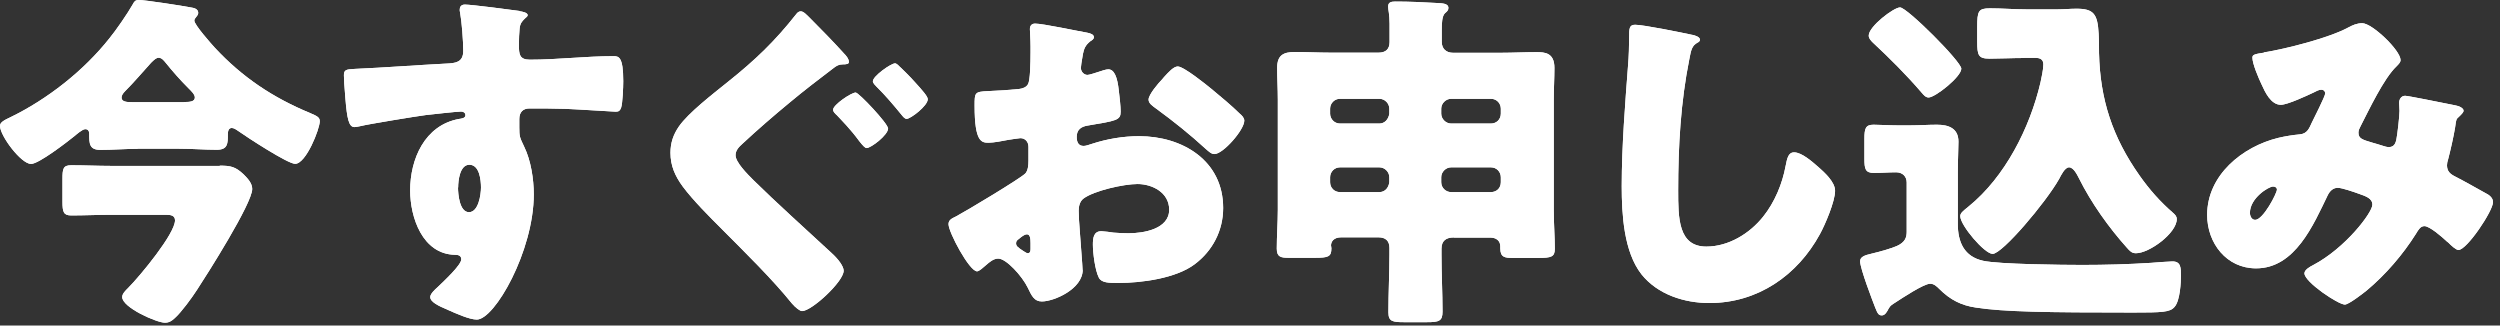 <svg width="192" height="25" viewBox="0 0 192 25" fill="none" xmlns="http://www.w3.org/2000/svg">
<rect x="0" y="0" width="192" height="25" fill="#333333" stroke="none"/>
<path d="M10.577 11.43C9.635 11.43 8.654 11.511 7.712 11.511C6.851 11.511 6.851 11.02 6.851 10.269C6.851 10.079 6.771 9.919 6.55 9.919C6.33 9.919 5.879 10.319 5.709 10.46C5.138 10.92 2.975 12.591 2.384 12.591C1.623 12.591 0 10.43 0 9.669C0 9.399 0.3 9.238 0.811 8.998C3.646 7.617 6.43 5.435 8.403 2.943C8.914 2.322 9.806 1.021 10.186 0.35C10.316 0.11 10.377 0 10.677 0C11.108 0 13.952 0.43 14.764 0.591C15.064 0.641 15.224 0.781 15.224 0.991C15.224 1.231 14.924 1.371 14.924 1.581C14.924 1.902 16.196 3.333 16.496 3.663C18.61 5.935 20.953 7.497 23.828 8.688C24.339 8.908 24.559 9.008 24.559 9.309C24.559 9.899 23.507 12.582 22.666 12.582C22.095 12.582 18.96 10.53 18.309 10.069C18.119 9.939 17.959 9.829 17.798 9.829C17.528 9.829 17.498 10.129 17.498 10.339C17.498 11.01 17.498 11.501 16.657 11.501C15.685 11.501 14.733 11.42 13.762 11.42H10.567L10.577 11.43ZM16.877 12.722C17.718 12.722 18.089 12.802 18.72 13.402C19.02 13.703 19.371 14.073 19.371 14.513C19.371 15.624 15.905 21.079 15.124 22.27C14.743 22.861 13.912 24.002 13.421 24.432C13.181 24.652 12.991 24.783 12.66 24.783C12.039 24.783 9.385 23.622 9.385 22.811C9.385 22.571 9.625 22.32 9.846 22.11C10.787 21.159 13.441 17.946 13.441 16.925C13.441 16.545 13.121 16.495 12.74 16.495H8.524C7.522 16.495 6.5 16.545 5.469 16.545C4.878 16.545 4.798 16.275 4.798 15.494V13.742C4.798 12.962 4.848 12.692 5.469 12.692C6.5 12.692 7.522 12.742 8.524 12.742H16.877V12.722ZM14.123 7.837C14.583 7.837 14.964 7.807 14.964 7.487C14.964 7.247 14.693 6.996 14.453 6.756C13.832 6.136 13.261 5.485 12.72 4.814C12.59 4.654 12.42 4.434 12.179 4.434C12.019 4.434 11.859 4.564 11.608 4.814C11.068 5.405 10.286 6.326 9.605 7.006C9.445 7.167 9.335 7.327 9.335 7.497C9.335 7.817 9.735 7.847 10.146 7.847H14.123V7.837Z" fill="white"/>
<path d="M39.904 0.861C40.124 0.891 40.525 0.971 40.525 1.161C40.525 1.241 40.444 1.321 40.334 1.402C40.174 1.562 39.934 1.752 39.904 2.212C39.873 2.483 39.853 3.053 39.853 3.453C39.853 4.154 39.883 4.584 40.695 4.584C42.828 4.584 44.962 4.314 47.105 4.314C47.516 4.314 47.866 4.344 47.866 6.236C47.866 6.746 47.816 7.907 47.706 8.258C47.626 8.478 47.546 8.578 47.295 8.578C47.165 8.578 44.24 8.388 43.399 8.358C42.508 8.328 41.586 8.328 40.665 8.328C40.154 8.328 39.883 8.628 39.883 9.139V9.789C39.883 10.49 39.914 10.55 40.264 11.281C40.775 12.332 40.995 13.763 40.995 14.924C40.995 19.278 37.99 24.543 36.618 24.543C36.047 24.543 34.966 24.052 34.425 23.812C33.664 23.492 33.043 23.191 33.043 22.811C33.043 22.571 33.393 22.241 33.614 22.05C34.124 21.56 35.426 20.349 35.426 19.918C35.426 19.618 35.186 19.568 34.936 19.568C32.452 19.518 31.5 16.706 31.5 14.624C31.5 12.221 32.612 9.629 35.236 9.139C35.426 9.109 35.747 9.089 35.747 8.838C35.747 8.708 35.637 8.568 35.396 8.568C35.096 8.568 33.123 8.788 32.692 8.838C32.041 8.918 28.255 9.539 27.714 9.679C27.554 9.709 27.364 9.759 27.223 9.759C26.793 9.759 26.652 9.139 26.522 7.517C26.442 6.626 26.412 6.006 26.412 5.786C26.412 5.385 26.552 5.325 27.193 5.295C29.657 5.185 32.091 4.995 34.255 4.885C34.956 4.855 35.577 4.805 35.577 3.914C35.577 3.153 35.467 1.702 35.336 0.971C35.306 0.861 35.306 0.811 35.306 0.751C35.306 0.561 35.386 0.351 35.707 0.351C36.198 0.351 39.273 0.751 39.894 0.841L39.904 0.861ZM35.176 14.403C35.176 14.894 35.286 16.295 36.017 16.295C36.748 16.295 36.939 14.944 36.939 14.403C36.939 13.833 36.829 12.652 36.047 12.652C35.316 12.652 35.186 13.863 35.186 14.403H35.176Z" fill="white"/>
<path d="M62.279 1.462C63.01 2.192 64.012 3.213 64.843 4.134C64.973 4.264 65.194 4.514 65.194 4.755C65.194 4.915 65.033 4.945 64.703 4.945C64.432 4.945 64.242 5.055 64.032 5.215C62.9 6.076 61.758 6.947 60.656 7.867C59.384 8.918 58.192 9.949 57.031 11.03C56.76 11.271 56.49 11.541 56.49 11.921C56.49 12.462 57.381 13.352 57.872 13.843C59.685 15.625 61.708 17.436 63.871 19.438C64.412 19.928 64.793 20.469 64.793 20.789C64.793 21.63 62.329 23.892 61.598 23.892C61.438 23.892 61.087 23.622 60.816 23.302C59.334 21.46 57.271 19.438 55.438 17.596C54.466 16.625 53.224 15.384 52.433 14.323C51.842 13.513 51.492 12.732 51.492 11.731C51.492 10.97 51.712 10.33 52.143 9.709C52.874 8.658 54.737 7.227 55.879 6.306C58.012 4.605 59.504 3.173 61.147 1.091C61.227 0.981 61.337 0.871 61.498 0.871C61.718 0.871 61.958 1.141 62.279 1.462ZM68.208 9.859C68.208 10.37 66.886 11.371 66.556 11.371C66.445 11.371 66.285 11.21 65.985 10.83C65.314 9.909 64.633 9.239 64.282 8.858C64.142 8.728 63.982 8.588 63.982 8.428C63.982 8.048 65.384 7.107 65.714 7.107C65.955 7.107 68.198 9.489 68.198 9.859H68.208ZM69.15 5.165C69.31 5.325 69.851 5.836 70.282 6.326C70.822 6.917 71.253 7.407 71.253 7.617C71.253 8.128 69.931 9.129 69.63 9.129C69.47 9.129 69.31 8.908 69.23 8.808C68.609 8.048 67.988 7.317 67.307 6.646C67.227 6.566 67.036 6.376 67.036 6.246C67.036 5.836 68.439 4.865 68.739 4.865C68.849 4.865 69.01 5.025 69.14 5.165H69.15Z" fill="white"/>
<path d="M83.152 20.719C83.152 22.2 80.939 23.151 80.017 23.151C79.426 23.151 79.236 22.721 78.935 22.1C78.505 21.209 77.283 19.858 76.662 19.858C76.311 19.858 75.991 20.128 75.74 20.349C75.52 20.539 75.199 20.839 75.039 20.839C74.448 20.839 72.846 17.836 72.846 17.216C72.846 16.895 73.086 16.785 73.417 16.625C74.088 16.275 78.475 13.652 78.765 13.302C78.955 13.062 78.986 12.681 78.986 12.331V11.28C78.986 10.9 78.745 10.61 78.365 10.61C78.254 10.61 77.603 10.72 77.443 10.74C77.042 10.82 76.311 10.96 75.931 10.96C75.39 10.96 74.849 10.93 74.849 8.127C74.849 7.096 74.849 7.046 75.901 6.996C76.682 6.966 77.473 6.916 78.254 6.836C78.525 6.806 78.825 6.706 78.955 6.456C79.116 6.186 79.146 4.834 79.146 4.024V3.563C79.146 2.993 79.096 2.402 79.096 2.242C79.096 1.972 79.236 1.812 79.496 1.812C80.087 1.812 82.741 2.382 83.503 2.512C83.743 2.562 84.013 2.642 84.013 2.862C84.013 2.993 83.853 3.103 83.743 3.163C83.342 3.483 83.252 3.753 83.172 4.134C83.062 4.724 83.012 5.135 83.012 5.215C83.012 5.515 83.252 5.755 83.523 5.755C83.663 5.755 84.224 5.565 84.384 5.515C84.604 5.435 84.955 5.325 85.115 5.325C85.576 5.325 85.816 5.915 85.927 6.976C85.977 7.387 86.067 8.167 86.067 8.568C86.067 9.238 85.766 9.268 83.503 9.649C83.042 9.729 82.691 9.949 82.691 10.509C82.691 10.89 82.802 11.21 83.232 11.21C83.392 11.21 83.693 11.1 83.853 11.05C85.015 10.67 86.257 10.459 87.479 10.459C90.804 10.459 93.939 12.321 93.939 15.974C93.939 17.706 93.128 19.267 91.746 20.298C90.314 21.379 87.659 21.73 85.906 21.73C85.175 21.73 84.604 21.73 84.394 21.329C84.094 20.759 83.933 19.388 83.933 18.787C83.933 18.297 83.983 17.756 84.584 17.756C84.745 17.756 85.346 17.836 85.526 17.866C85.846 17.896 86.367 17.916 86.658 17.916C87.82 17.916 89.793 17.596 89.793 16.105C89.793 14.783 88.491 14.133 87.359 14.133C86.307 14.133 84.003 14.643 83.192 15.264C82.922 15.484 82.842 15.854 82.842 16.185C82.842 16.515 82.892 17.346 82.922 17.666C82.952 18.206 83.142 20.419 83.142 20.749L83.152 20.719ZM79.146 18.667C79.146 18.347 79.116 17.996 78.875 17.996C78.655 17.996 78.415 18.216 78.254 18.347C78.144 18.427 78.034 18.507 78.034 18.667C78.034 18.887 78.114 18.967 78.605 19.288C78.765 19.398 78.875 19.448 78.925 19.448C79.116 19.448 79.146 19.288 79.146 19.127V18.667ZM93.048 6.836C93.669 7.347 94.64 8.157 95.211 8.728C95.371 8.858 95.562 9.048 95.562 9.268C95.562 9.969 93.939 11.831 93.268 11.831C93.028 11.831 92.838 11.64 92.617 11.45C91.405 10.339 90.133 9.318 88.801 8.347C88.501 8.127 88.21 7.937 88.21 7.647C88.21 7.267 88.971 6.376 89.242 6.105C89.292 6.055 89.352 5.965 89.402 5.915C89.753 5.535 90.133 5.105 90.454 5.105C90.914 5.105 92.647 6.506 93.048 6.836Z" fill="white"/>
<path d="M111.647 18.237C111.076 18.237 110.706 18.477 110.706 19.098V19.558C110.706 21.019 110.786 22.48 110.786 23.932C110.786 24.663 110.515 24.743 109.574 24.743H107.841C106.95 24.743 106.629 24.692 106.629 23.982C106.629 22.491 106.709 21.039 106.709 19.548V19.037C106.709 18.497 106.409 18.227 105.868 18.227H103.004C102.413 18.227 102.222 18.577 102.222 18.847C102.222 18.927 102.252 18.977 102.252 19.067C102.252 19.718 102.012 19.798 100.98 19.798H98.977C98.386 19.798 98.056 19.748 98.056 19.098C98.056 18.096 98.136 17.126 98.136 16.125V7.637C98.136 6.826 98.086 6.016 98.086 5.205C98.086 4.234 98.576 3.994 99.438 3.994C100.359 3.994 101.251 4.044 102.172 4.044H105.878C106.419 4.044 106.719 3.773 106.719 3.233V1.802C106.719 1.101 106.609 0.751 106.609 0.5C106.609 0.15 106.88 0.12 107.18 0.12C108.232 0.12 109.344 0.17 110.345 0.23C110.696 0.26 111.237 0.23 111.237 0.611C111.237 0.801 111.126 0.881 110.966 1.021C110.746 1.241 110.726 1.802 110.726 2.322V3.213C110.726 3.753 111.076 4.054 111.587 4.054H115.293C116.184 4.054 117.106 4.004 117.997 4.004C118.648 4.004 119.38 4.054 119.38 5.215C119.38 6.026 119.329 6.836 119.329 7.647V16.135C119.329 17.136 119.41 18.187 119.41 19.108C119.41 19.728 119.139 19.808 118.138 19.808H116.164C115.573 19.808 115.223 19.758 115.223 19.077V18.917C115.223 18.487 114.902 18.247 114.462 18.247H111.677L111.647 18.237ZM106.699 8.348C106.699 7.937 106.349 7.587 105.938 7.587H102.913C102.483 7.587 102.152 7.937 102.152 8.348V8.728C102.152 9.128 102.473 9.489 102.913 9.489H105.938C106.339 9.489 106.639 9.168 106.699 8.728V8.348ZM106.699 13.612C106.699 13.202 106.349 12.852 105.938 12.852H102.913C102.483 12.852 102.152 13.202 102.152 13.612V13.993C102.152 14.423 102.473 14.754 102.913 14.754H105.938C106.339 14.754 106.639 14.453 106.699 13.993V13.612ZM115.263 8.348C115.263 7.937 114.943 7.587 114.502 7.587H111.447C111.046 7.587 110.686 7.937 110.686 8.348V8.728C110.686 9.128 111.036 9.489 111.447 9.489H114.502C114.932 9.489 115.263 9.168 115.263 8.728V8.348ZM115.263 13.612C115.263 13.202 114.943 12.852 114.502 12.852H111.447C111.046 12.852 110.686 13.202 110.686 13.612V13.993C110.686 14.423 111.036 14.754 111.447 14.754H114.502C114.932 14.754 115.263 14.453 115.263 13.993V13.612Z" fill="white"/>
<path d="M129.966 2.673C130.187 2.723 130.557 2.833 130.557 3.053C130.557 3.163 130.447 3.244 130.367 3.274C129.936 3.514 129.876 3.844 129.746 4.515C129.075 7.838 128.885 11.241 128.885 14.614C128.885 16.746 128.885 18.938 131.048 18.938C132.751 18.938 134.373 17.937 135.405 16.646C136.297 15.535 136.887 14.104 137.138 12.732C137.248 12.192 137.328 11.701 137.789 11.701C138.38 11.701 139.191 12.432 139.632 12.812C140.123 13.243 140.934 13.973 140.934 14.654C140.934 15.465 140.173 17.246 139.772 17.977C138.039 21.16 134.984 23.272 131.279 23.272C129.355 23.272 127.302 22.621 126.06 21.06C124.708 19.328 124.548 16.466 124.548 14.304C124.548 11.201 124.818 7.878 125.039 4.955C125.089 4.385 125.119 3.474 125.119 2.843C125.119 2.213 125.119 1.902 125.579 1.902C126.2 1.902 129.125 2.493 129.986 2.683L129.966 2.673Z" fill="white"/>
<path d="M145.651 18.907C146.322 18.607 146.433 18.236 146.433 17.796V14.013C146.433 13.552 146.112 13.232 145.621 13.232C145.05 13.232 144.49 13.282 143.919 13.282C143.248 13.282 143.187 12.962 143.187 12.201V10.659C143.187 9.879 143.268 9.579 143.889 9.579C144.399 9.579 145.05 9.629 145.701 9.629H146.733C147.404 9.629 148.085 9.579 148.756 9.579C149.648 9.579 150.409 9.849 150.409 10.88C150.409 11.53 150.359 12.281 150.359 13.282V17.195C150.359 18.597 150.85 19.708 152.302 20.028C153.514 20.298 158.442 20.348 159.924 20.348C161.677 20.348 163.44 20.298 165.192 20.188C165.543 20.158 166.575 20.078 166.845 20.078C167.496 20.078 167.496 20.569 167.496 21.189C167.496 21.59 167.446 23.081 167.005 23.571C166.655 23.982 166.064 24.002 163.81 24.002C157.19 24.002 153.884 23.952 151.751 23.621C150.639 23.461 149.778 23.031 148.937 22.19C148.746 22 148.536 21.79 148.235 21.79C147.745 21.79 146.072 22.901 145.581 23.221C145.341 23.381 145.181 23.441 145.04 23.712C144.93 23.932 144.77 24.222 144.53 24.222C144.289 24.222 144.209 24.112 144.019 23.631C143.828 23.141 142.857 20.629 142.857 20.068C142.857 19.748 143.157 19.608 143.748 19.478C144.449 19.317 145.341 19.047 145.641 18.907H145.651ZM145.922 0.57C146.463 0.57 150.629 4.734 150.629 5.275C150.629 5.895 148.626 7.487 148.115 7.487C147.895 7.487 147.735 7.296 147.574 7.106C146.413 5.755 145.141 4.484 143.838 3.273C143.678 3.113 143.518 2.952 143.518 2.732C143.518 2.032 145.441 0.57 145.922 0.57ZM155.467 4.454C154.576 4.454 153.524 4.504 152.793 4.504C151.931 4.504 151.851 4.234 151.851 3.203V2.072C151.851 0.861 151.931 0.64 152.823 0.64C153.764 0.64 154.686 0.72 155.607 0.72H158.041C158.532 0.72 158.983 0.67 159.473 0.67C160.795 0.67 161.096 1.071 161.176 2.592C161.206 3.003 161.206 3.483 161.206 4.074C161.286 7.637 162.238 10.529 164.311 13.472C165.072 14.553 165.884 15.474 166.875 16.335C167.035 16.475 167.176 16.605 167.176 16.825C167.176 17.906 165.062 19.448 164.041 19.448C163.72 19.448 163.58 19.287 163.339 19.017C161.957 17.476 160.605 15.584 159.664 13.692C159.523 13.422 159.253 12.851 158.902 12.851C158.582 12.851 158.281 13.472 158.141 13.742C157.14 15.524 153.784 19.498 153.033 19.498C152.412 19.498 150.549 17.306 150.549 16.605C150.549 16.365 150.739 16.225 151.17 15.874C154.005 13.582 155.898 9.799 156.709 6.336C156.789 5.955 156.929 5.335 156.929 4.954C156.929 4.574 156.709 4.444 156.308 4.444H155.467V4.454Z" fill="white"/>
<path d="M173.876 4.024C175.579 3.754 178.854 2.913 180.306 2.133C180.657 1.942 181.008 1.782 181.418 1.782C182.179 1.782 184.363 3.864 184.363 4.615C184.363 4.805 184.173 4.965 184.042 5.105C183.071 6.026 181.929 8.458 181.288 9.699C181.208 9.86 181.128 10 181.128 10.19C181.128 10.65 181.448 10.73 182.179 10.951C182.77 11.111 183.261 11.301 183.421 11.301C183.832 11.301 183.962 11.081 184.042 10.71C184.123 10.31 184.283 8.899 184.283 8.518C184.283 8.298 184.253 8.108 184.253 7.898C184.253 7.628 184.413 7.357 184.713 7.357C184.934 7.357 187.197 7.818 188.55 8.088C188.87 8.138 189.201 8.308 189.201 8.498C189.201 8.628 189.06 8.769 188.74 9.069C188.6 9.179 188.6 9.529 188.55 9.8C188.439 10.47 188.199 11.551 188.009 12.262C187.959 12.392 187.929 12.562 187.929 12.692C187.929 13.153 188.169 13.363 188.55 13.553C189.331 13.953 190.092 14.394 190.873 14.824C191.144 14.954 191.464 15.175 191.464 15.525C191.464 16.195 189.461 19.198 188.81 19.198C188.62 19.198 188.239 18.848 188.029 18.628C187.949 18.578 187.888 18.517 187.868 18.497C187.548 18.197 186.596 17.366 186.196 17.366C185.895 17.366 185.735 17.637 185.545 17.957C184.543 19.549 183.221 21.09 181.759 22.311C181.488 22.531 180.377 23.392 180.086 23.392C179.575 23.392 176.981 21.66 176.981 20.99C176.981 20.72 177.412 20.479 177.632 20.369C180.146 19.048 182.199 16.316 182.199 15.725C182.199 15.235 181.709 15.074 181.168 14.884C180.817 14.754 179.866 14.424 179.545 14.424C179.195 14.424 178.954 14.644 178.784 14.964C177.672 17.256 176.27 20.609 173.265 20.609C170.992 20.609 169.509 18.668 169.509 16.506C169.509 13.453 172.214 11.261 174.968 10.59C175.509 10.46 176.08 10.37 176.621 10.32C177.212 10.27 177.352 9.83 177.542 9.429C177.702 9.109 178.574 7.377 178.574 7.187C178.574 6.997 178.443 6.887 178.273 6.887C178.083 6.887 177.843 7.027 177.682 7.107C177.171 7.347 175.679 8.048 175.168 8.048C174.407 8.048 173.956 7.077 173.686 6.477C173.466 6.016 172.985 4.905 172.985 4.425C172.985 4.204 173.145 4.154 173.876 4.044V4.024ZM174.577 14.324C174.227 14.324 172.794 15.214 172.794 16.346C172.794 16.586 172.925 16.886 173.195 16.886C173.816 16.886 174.868 14.834 174.868 14.564C174.868 14.404 174.728 14.324 174.567 14.324H174.577Z" fill="white"/>
<path d="M10.577 11.43C9.635 11.43 8.654 11.511 7.712 11.511C6.851 11.511 6.851 11.02 6.851 10.269C6.851 10.079 6.771 9.919 6.55 9.919C6.33 9.919 5.879 10.319 5.709 10.46C5.138 10.92 2.975 12.591 2.384 12.591C1.623 12.591 0 10.43 0 9.669C0 9.399 0.3 9.238 0.811 8.998C3.646 7.617 6.43 5.435 8.403 2.943C8.914 2.322 9.806 1.021 10.186 0.35C10.316 0.11 10.377 0 10.677 0C11.108 0 13.952 0.43 14.764 0.591C15.064 0.641 15.224 0.781 15.224 0.991C15.224 1.231 14.924 1.371 14.924 1.581C14.924 1.902 16.196 3.333 16.496 3.663C18.61 5.935 20.953 7.497 23.828 8.688C24.339 8.908 24.559 9.008 24.559 9.309C24.559 9.899 23.507 12.582 22.666 12.582C22.095 12.582 18.96 10.53 18.309 10.069C18.119 9.939 17.959 9.829 17.798 9.829C17.528 9.829 17.498 10.129 17.498 10.339C17.498 11.01 17.498 11.501 16.657 11.501C15.685 11.501 14.733 11.42 13.762 11.42H10.567L10.577 11.43ZM16.877 12.722C17.718 12.722 18.089 12.802 18.72 13.402C19.02 13.703 19.371 14.073 19.371 14.513C19.371 15.624 15.905 21.079 15.124 22.27C14.743 22.861 13.912 24.002 13.421 24.432C13.181 24.652 12.991 24.783 12.66 24.783C12.039 24.783 9.385 23.622 9.385 22.811C9.385 22.571 9.625 22.32 9.846 22.11C10.787 21.159 13.441 17.946 13.441 16.925C13.441 16.545 13.121 16.495 12.74 16.495H8.524C7.522 16.495 6.5 16.545 5.469 16.545C4.878 16.545 4.798 16.275 4.798 15.494V13.742C4.798 12.962 4.848 12.692 5.469 12.692C6.5 12.692 7.522 12.742 8.524 12.742H16.877V12.722ZM14.123 7.837C14.583 7.837 14.964 7.807 14.964 7.487C14.964 7.247 14.693 6.996 14.453 6.756C13.832 6.136 13.261 5.485 12.72 4.814C12.59 4.654 12.42 4.434 12.179 4.434C12.019 4.434 11.859 4.564 11.608 4.814C11.068 5.405 10.286 6.326 9.605 7.006C9.445 7.167 9.335 7.327 9.335 7.497C9.335 7.817 9.735 7.847 10.146 7.847H14.123V7.837Z" fill="white"/>
<path d="M39.904 0.861C40.124 0.891 40.525 0.971 40.525 1.161C40.525 1.241 40.444 1.321 40.334 1.402C40.174 1.562 39.934 1.752 39.904 2.212C39.873 2.483 39.853 3.053 39.853 3.453C39.853 4.154 39.883 4.584 40.695 4.584C42.828 4.584 44.962 4.314 47.105 4.314C47.516 4.314 47.866 4.344 47.866 6.236C47.866 6.746 47.816 7.907 47.706 8.258C47.626 8.478 47.546 8.578 47.295 8.578C47.165 8.578 44.24 8.388 43.399 8.358C42.508 8.328 41.586 8.328 40.665 8.328C40.154 8.328 39.883 8.628 39.883 9.139V9.789C39.883 10.49 39.914 10.55 40.264 11.281C40.775 12.332 40.995 13.763 40.995 14.924C40.995 19.278 37.99 24.543 36.618 24.543C36.047 24.543 34.966 24.052 34.425 23.812C33.664 23.492 33.043 23.191 33.043 22.811C33.043 22.571 33.393 22.241 33.614 22.05C34.124 21.56 35.426 20.349 35.426 19.918C35.426 19.618 35.186 19.568 34.936 19.568C32.452 19.518 31.5 16.706 31.5 14.624C31.5 12.221 32.612 9.629 35.236 9.139C35.426 9.109 35.747 9.089 35.747 8.838C35.747 8.708 35.637 8.568 35.396 8.568C35.096 8.568 33.123 8.788 32.692 8.838C32.041 8.918 28.255 9.539 27.714 9.679C27.554 9.709 27.364 9.759 27.223 9.759C26.793 9.759 26.652 9.139 26.522 7.517C26.442 6.626 26.412 6.006 26.412 5.786C26.412 5.385 26.552 5.325 27.193 5.295C29.657 5.185 32.091 4.995 34.255 4.885C34.956 4.855 35.577 4.805 35.577 3.914C35.577 3.153 35.467 1.702 35.336 0.971C35.306 0.861 35.306 0.811 35.306 0.751C35.306 0.561 35.386 0.351 35.707 0.351C36.198 0.351 39.273 0.751 39.894 0.841L39.904 0.861ZM35.176 14.403C35.176 14.894 35.286 16.295 36.017 16.295C36.748 16.295 36.939 14.944 36.939 14.403C36.939 13.833 36.829 12.652 36.047 12.652C35.316 12.652 35.186 13.863 35.186 14.403H35.176Z" fill="white"/>
<path d="M62.279 1.462C63.01 2.192 64.012 3.213 64.843 4.134C64.973 4.264 65.194 4.514 65.194 4.755C65.194 4.915 65.033 4.945 64.703 4.945C64.432 4.945 64.242 5.055 64.032 5.215C62.9 6.076 61.758 6.947 60.656 7.867C59.384 8.918 58.192 9.949 57.031 11.03C56.76 11.271 56.49 11.541 56.49 11.921C56.49 12.462 57.381 13.352 57.872 13.843C59.685 15.625 61.708 17.436 63.871 19.438C64.412 19.928 64.793 20.469 64.793 20.789C64.793 21.63 62.329 23.892 61.598 23.892C61.438 23.892 61.087 23.622 60.816 23.302C59.334 21.46 57.271 19.438 55.438 17.596C54.466 16.625 53.224 15.384 52.433 14.323C51.842 13.513 51.492 12.732 51.492 11.731C51.492 10.97 51.712 10.33 52.143 9.709C52.874 8.658 54.737 7.227 55.879 6.306C58.012 4.605 59.504 3.173 61.147 1.091C61.227 0.981 61.337 0.871 61.498 0.871C61.718 0.871 61.958 1.141 62.279 1.462ZM68.208 9.859C68.208 10.37 66.886 11.371 66.556 11.371C66.445 11.371 66.285 11.21 65.985 10.83C65.314 9.909 64.633 9.239 64.282 8.858C64.142 8.728 63.982 8.588 63.982 8.428C63.982 8.048 65.384 7.107 65.714 7.107C65.955 7.107 68.198 9.489 68.198 9.859H68.208ZM69.15 5.165C69.31 5.325 69.851 5.836 70.282 6.326C70.822 6.917 71.253 7.407 71.253 7.617C71.253 8.128 69.931 9.129 69.63 9.129C69.47 9.129 69.31 8.908 69.23 8.808C68.609 8.048 67.988 7.317 67.307 6.646C67.227 6.566 67.036 6.376 67.036 6.246C67.036 5.836 68.439 4.865 68.739 4.865C68.849 4.865 69.01 5.025 69.14 5.165H69.15Z" fill="white"/>
<path d="M83.152 20.719C83.152 22.2 80.939 23.151 80.017 23.151C79.426 23.151 79.236 22.721 78.935 22.1C78.505 21.209 77.283 19.858 76.662 19.858C76.311 19.858 75.991 20.128 75.74 20.349C75.52 20.539 75.199 20.839 75.039 20.839C74.448 20.839 72.846 17.836 72.846 17.216C72.846 16.895 73.086 16.785 73.417 16.625C74.088 16.275 78.475 13.652 78.765 13.302C78.955 13.062 78.986 12.681 78.986 12.331V11.28C78.986 10.9 78.745 10.61 78.365 10.61C78.254 10.61 77.603 10.72 77.443 10.74C77.042 10.82 76.311 10.96 75.931 10.96C75.39 10.96 74.849 10.93 74.849 8.127C74.849 7.096 74.849 7.046 75.901 6.996C76.682 6.966 77.473 6.916 78.254 6.836C78.525 6.806 78.825 6.706 78.955 6.456C79.116 6.186 79.146 4.834 79.146 4.024V3.563C79.146 2.993 79.096 2.402 79.096 2.242C79.096 1.972 79.236 1.812 79.496 1.812C80.087 1.812 82.741 2.382 83.503 2.512C83.743 2.562 84.013 2.642 84.013 2.862C84.013 2.993 83.853 3.103 83.743 3.163C83.342 3.483 83.252 3.753 83.172 4.134C83.062 4.724 83.012 5.135 83.012 5.215C83.012 5.515 83.252 5.755 83.523 5.755C83.663 5.755 84.224 5.565 84.384 5.515C84.604 5.435 84.955 5.325 85.115 5.325C85.576 5.325 85.816 5.915 85.927 6.976C85.977 7.387 86.067 8.167 86.067 8.568C86.067 9.238 85.766 9.268 83.503 9.649C83.042 9.729 82.691 9.949 82.691 10.509C82.691 10.89 82.802 11.21 83.232 11.21C83.392 11.21 83.693 11.1 83.853 11.05C85.015 10.67 86.257 10.459 87.479 10.459C90.804 10.459 93.939 12.321 93.939 15.974C93.939 17.706 93.128 19.267 91.746 20.298C90.314 21.379 87.659 21.73 85.906 21.73C85.175 21.73 84.604 21.73 84.394 21.329C84.094 20.759 83.933 19.388 83.933 18.787C83.933 18.297 83.983 17.756 84.584 17.756C84.745 17.756 85.346 17.836 85.526 17.866C85.846 17.896 86.367 17.916 86.658 17.916C87.82 17.916 89.793 17.596 89.793 16.105C89.793 14.783 88.491 14.133 87.359 14.133C86.307 14.133 84.003 14.643 83.192 15.264C82.922 15.484 82.842 15.854 82.842 16.185C82.842 16.515 82.892 17.346 82.922 17.666C82.952 18.206 83.142 20.419 83.142 20.749L83.152 20.719ZM79.146 18.667C79.146 18.347 79.116 17.996 78.875 17.996C78.655 17.996 78.415 18.216 78.254 18.347C78.144 18.427 78.034 18.507 78.034 18.667C78.034 18.887 78.114 18.967 78.605 19.288C78.765 19.398 78.875 19.448 78.925 19.448C79.116 19.448 79.146 19.288 79.146 19.127V18.667ZM93.048 6.836C93.669 7.347 94.64 8.157 95.211 8.728C95.371 8.858 95.562 9.048 95.562 9.268C95.562 9.969 93.939 11.831 93.268 11.831C93.028 11.831 92.838 11.64 92.617 11.45C91.405 10.339 90.133 9.318 88.801 8.347C88.501 8.127 88.21 7.937 88.21 7.647C88.21 7.267 88.971 6.376 89.242 6.105C89.292 6.055 89.352 5.965 89.402 5.915C89.753 5.535 90.133 5.105 90.454 5.105C90.914 5.105 92.647 6.506 93.048 6.836Z" fill="white"/>
<path d="M111.647 18.237C111.076 18.237 110.706 18.477 110.706 19.098V19.558C110.706 21.019 110.786 22.48 110.786 23.932C110.786 24.663 110.515 24.743 109.574 24.743H107.841C106.95 24.743 106.629 24.692 106.629 23.982C106.629 22.491 106.709 21.039 106.709 19.548V19.037C106.709 18.497 106.409 18.227 105.868 18.227H103.004C102.413 18.227 102.222 18.577 102.222 18.847C102.222 18.927 102.252 18.977 102.252 19.067C102.252 19.718 102.012 19.798 100.98 19.798H98.977C98.386 19.798 98.056 19.748 98.056 19.098C98.056 18.096 98.136 17.126 98.136 16.125V7.637C98.136 6.826 98.086 6.016 98.086 5.205C98.086 4.234 98.576 3.994 99.438 3.994C100.359 3.994 101.251 4.044 102.172 4.044H105.878C106.419 4.044 106.719 3.773 106.719 3.233V1.802C106.719 1.101 106.609 0.751 106.609 0.5C106.609 0.15 106.88 0.12 107.18 0.12C108.232 0.12 109.344 0.17 110.345 0.23C110.696 0.26 111.237 0.23 111.237 0.611C111.237 0.801 111.126 0.881 110.966 1.021C110.746 1.241 110.726 1.802 110.726 2.322V3.213C110.726 3.753 111.076 4.054 111.587 4.054H115.293C116.184 4.054 117.106 4.004 117.997 4.004C118.648 4.004 119.38 4.054 119.38 5.215C119.38 6.026 119.329 6.836 119.329 7.647V16.135C119.329 17.136 119.41 18.187 119.41 19.108C119.41 19.728 119.139 19.808 118.138 19.808H116.164C115.573 19.808 115.223 19.758 115.223 19.077V18.917C115.223 18.487 114.902 18.247 114.462 18.247H111.677L111.647 18.237ZM106.699 8.348C106.699 7.937 106.349 7.587 105.938 7.587H102.913C102.483 7.587 102.152 7.937 102.152 8.348V8.728C102.152 9.128 102.473 9.489 102.913 9.489H105.938C106.339 9.489 106.639 9.168 106.699 8.728V8.348ZM106.699 13.612C106.699 13.202 106.349 12.852 105.938 12.852H102.913C102.483 12.852 102.152 13.202 102.152 13.612V13.993C102.152 14.423 102.473 14.754 102.913 14.754H105.938C106.339 14.754 106.639 14.453 106.699 13.993V13.612ZM115.263 8.348C115.263 7.937 114.943 7.587 114.502 7.587H111.447C111.046 7.587 110.686 7.937 110.686 8.348V8.728C110.686 9.128 111.036 9.489 111.447 9.489H114.502C114.932 9.489 115.263 9.168 115.263 8.728V8.348ZM115.263 13.612C115.263 13.202 114.943 12.852 114.502 12.852H111.447C111.046 12.852 110.686 13.202 110.686 13.612V13.993C110.686 14.423 111.036 14.754 111.447 14.754H114.502C114.932 14.754 115.263 14.453 115.263 13.993V13.612Z" fill="white"/>
<path d="M129.966 2.673C130.187 2.723 130.557 2.833 130.557 3.053C130.557 3.163 130.447 3.244 130.367 3.274C129.936 3.514 129.876 3.844 129.746 4.515C129.075 7.838 128.885 11.241 128.885 14.614C128.885 16.746 128.885 18.938 131.048 18.938C132.751 18.938 134.373 17.937 135.405 16.646C136.297 15.535 136.887 14.104 137.138 12.732C137.248 12.192 137.328 11.701 137.789 11.701C138.38 11.701 139.191 12.432 139.632 12.812C140.123 13.243 140.934 13.973 140.934 14.654C140.934 15.465 140.173 17.246 139.772 17.977C138.039 21.16 134.984 23.272 131.279 23.272C129.355 23.272 127.302 22.621 126.06 21.06C124.708 19.328 124.548 16.466 124.548 14.304C124.548 11.201 124.818 7.878 125.039 4.955C125.089 4.385 125.119 3.474 125.119 2.843C125.119 2.213 125.119 1.902 125.579 1.902C126.2 1.902 129.125 2.493 129.986 2.683L129.966 2.673Z" fill="white"/>
<path d="M145.651 18.907C146.322 18.607 146.433 18.236 146.433 17.796V14.013C146.433 13.552 146.112 13.232 145.621 13.232C145.05 13.232 144.49 13.282 143.919 13.282C143.248 13.282 143.187 12.962 143.187 12.201V10.659C143.187 9.879 143.268 9.579 143.889 9.579C144.399 9.579 145.05 9.629 145.701 9.629H146.733C147.404 9.629 148.085 9.579 148.756 9.579C149.648 9.579 150.409 9.849 150.409 10.88C150.409 11.53 150.359 12.281 150.359 13.282V17.195C150.359 18.597 150.85 19.708 152.302 20.028C153.514 20.298 158.442 20.348 159.924 20.348C161.677 20.348 163.44 20.298 165.192 20.188C165.543 20.158 166.575 20.078 166.845 20.078C167.496 20.078 167.496 20.569 167.496 21.189C167.496 21.59 167.446 23.081 167.005 23.571C166.655 23.982 166.064 24.002 163.81 24.002C157.19 24.002 153.884 23.952 151.751 23.621C150.639 23.461 149.778 23.031 148.937 22.19C148.746 22 148.536 21.79 148.235 21.79C147.745 21.79 146.072 22.901 145.581 23.221C145.341 23.381 145.181 23.441 145.04 23.712C144.93 23.932 144.77 24.222 144.53 24.222C144.289 24.222 144.209 24.112 144.019 23.631C143.828 23.141 142.857 20.629 142.857 20.068C142.857 19.748 143.157 19.608 143.748 19.478C144.449 19.317 145.341 19.047 145.641 18.907H145.651ZM145.922 0.57C146.463 0.57 150.629 4.734 150.629 5.275C150.629 5.895 148.626 7.487 148.115 7.487C147.895 7.487 147.735 7.296 147.574 7.106C146.413 5.755 145.141 4.484 143.838 3.273C143.678 3.113 143.518 2.952 143.518 2.732C143.518 2.032 145.441 0.57 145.922 0.57ZM155.467 4.454C154.576 4.454 153.524 4.504 152.793 4.504C151.931 4.504 151.851 4.234 151.851 3.203V2.072C151.851 0.861 151.931 0.64 152.823 0.64C153.764 0.64 154.686 0.72 155.607 0.72H158.041C158.532 0.72 158.983 0.67 159.473 0.67C160.795 0.67 161.096 1.071 161.176 2.592C161.206 3.003 161.206 3.483 161.206 4.074C161.286 7.637 162.238 10.529 164.311 13.472C165.072 14.553 165.884 15.474 166.875 16.335C167.035 16.475 167.176 16.605 167.176 16.825C167.176 17.906 165.062 19.448 164.041 19.448C163.72 19.448 163.58 19.287 163.339 19.017C161.957 17.476 160.605 15.584 159.664 13.692C159.523 13.422 159.253 12.851 158.902 12.851C158.582 12.851 158.281 13.472 158.141 13.742C157.14 15.524 153.784 19.498 153.033 19.498C152.412 19.498 150.549 17.306 150.549 16.605C150.549 16.365 150.739 16.225 151.17 15.874C154.005 13.582 155.898 9.799 156.709 6.336C156.789 5.955 156.929 5.335 156.929 4.954C156.929 4.574 156.709 4.444 156.308 4.444H155.467V4.454Z" fill="white"/>
<path d="M173.876 4.024C175.579 3.754 178.854 2.913 180.306 2.133C180.657 1.942 181.008 1.782 181.418 1.782C182.179 1.782 184.363 3.864 184.363 4.615C184.363 4.805 184.173 4.965 184.042 5.105C183.071 6.026 181.929 8.458 181.288 9.699C181.208 9.86 181.128 10 181.128 10.19C181.128 10.65 181.448 10.73 182.179 10.951C182.77 11.111 183.261 11.301 183.421 11.301C183.832 11.301 183.962 11.081 184.042 10.71C184.123 10.31 184.283 8.899 184.283 8.518C184.283 8.298 184.253 8.108 184.253 7.898C184.253 7.628 184.413 7.357 184.713 7.357C184.934 7.357 187.197 7.818 188.55 8.088C188.87 8.138 189.201 8.308 189.201 8.498C189.201 8.628 189.06 8.769 188.74 9.069C188.6 9.179 188.6 9.529 188.55 9.8C188.439 10.47 188.199 11.551 188.009 12.262C187.959 12.392 187.929 12.562 187.929 12.692C187.929 13.153 188.169 13.363 188.55 13.553C189.331 13.953 190.092 14.394 190.873 14.824C191.144 14.954 191.464 15.175 191.464 15.525C191.464 16.195 189.461 19.198 188.81 19.198C188.62 19.198 188.239 18.848 188.029 18.628C187.949 18.578 187.888 18.517 187.868 18.497C187.548 18.197 186.596 17.366 186.196 17.366C185.895 17.366 185.735 17.637 185.545 17.957C184.543 19.549 183.221 21.09 181.759 22.311C181.488 22.531 180.377 23.392 180.086 23.392C179.575 23.392 176.981 21.66 176.981 20.99C176.981 20.72 177.412 20.479 177.632 20.369C180.146 19.048 182.199 16.316 182.199 15.725C182.199 15.235 181.709 15.074 181.168 14.884C180.817 14.754 179.866 14.424 179.545 14.424C179.195 14.424 178.954 14.644 178.784 14.964C177.672 17.256 176.27 20.609 173.265 20.609C170.992 20.609 169.509 18.668 169.509 16.506C169.509 13.453 172.214 11.261 174.968 10.59C175.509 10.46 176.08 10.37 176.621 10.32C177.212 10.27 177.352 9.83 177.542 9.429C177.702 9.109 178.574 7.377 178.574 7.187C178.574 6.997 178.443 6.887 178.273 6.887C178.083 6.887 177.843 7.027 177.682 7.107C177.171 7.347 175.679 8.048 175.168 8.048C174.407 8.048 173.956 7.077 173.686 6.477C173.466 6.016 172.985 4.905 172.985 4.425C172.985 4.204 173.145 4.154 173.876 4.044V4.024ZM174.577 14.324C174.227 14.324 172.794 15.214 172.794 16.346C172.794 16.586 172.925 16.886 173.195 16.886C173.816 16.886 174.868 14.834 174.868 14.564C174.868 14.404 174.728 14.324 174.567 14.324H174.577Z" fill="white"/>
</svg>
